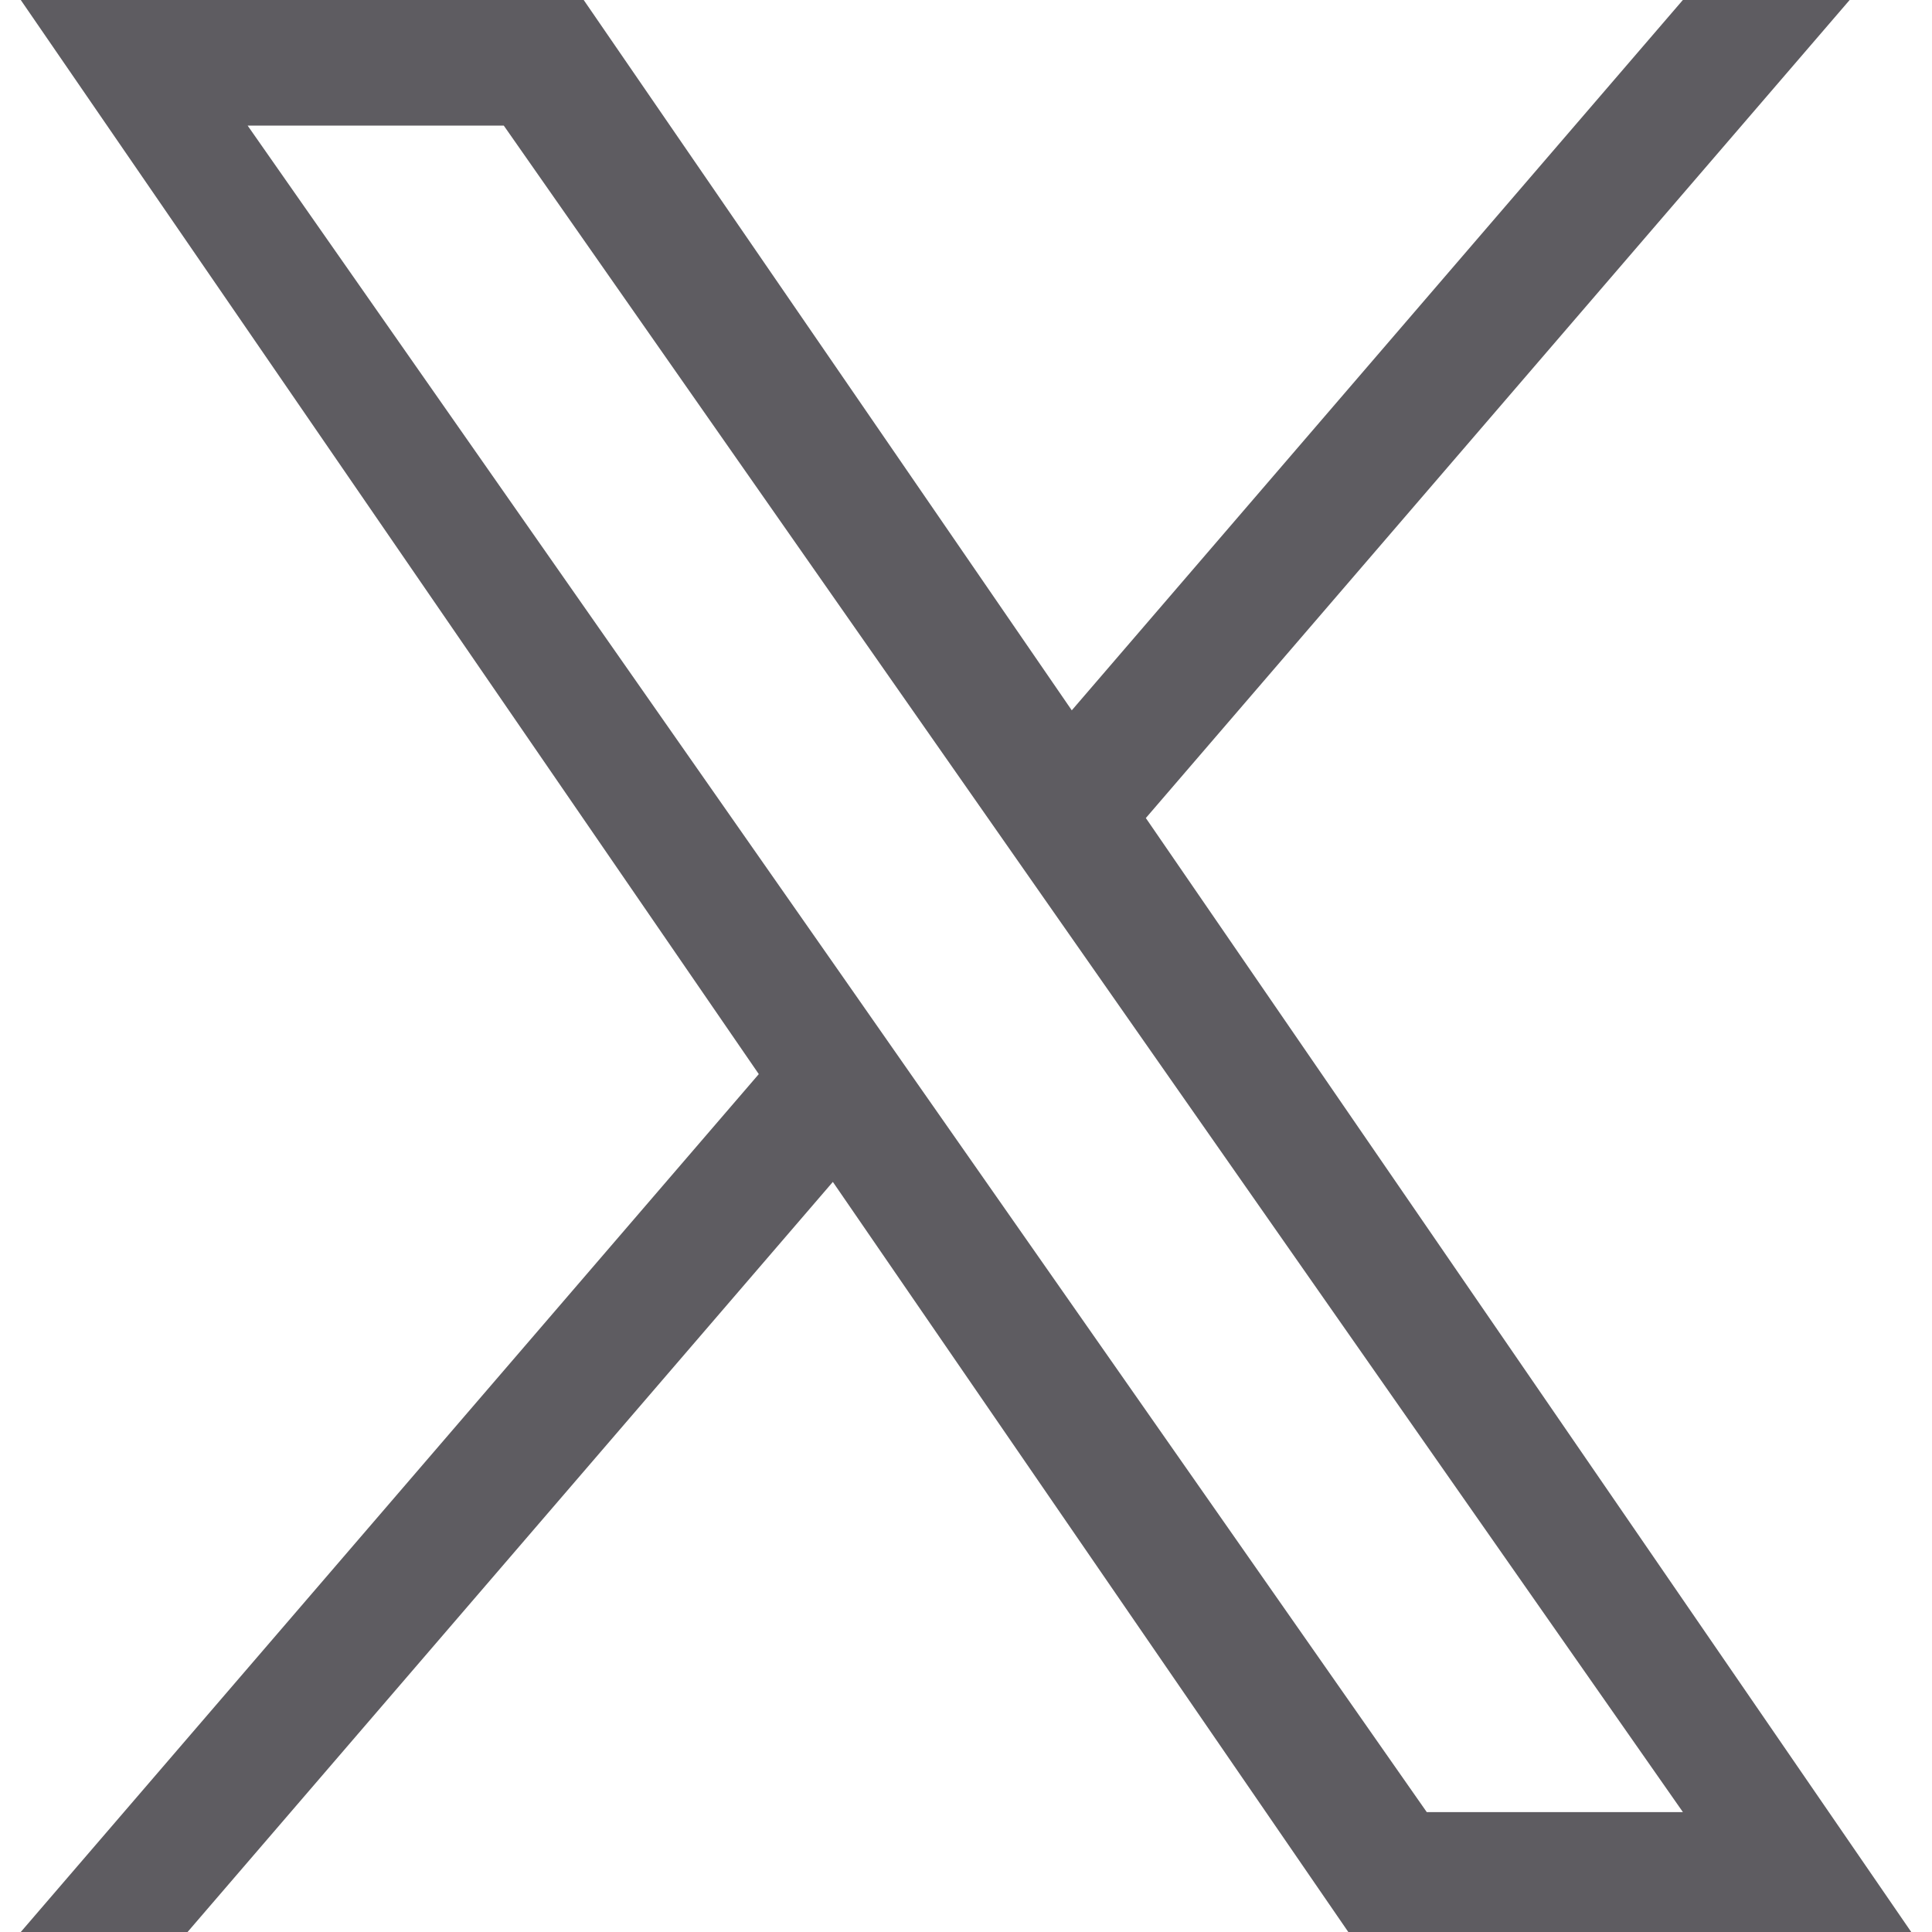 <svg width="24" height="24" viewBox="0 0 24 24" fill="none" xmlns="http://www.w3.org/2000/svg">
<g clip-path="url(#clip0_3224_3718)">
<path d="M14.234 10.162L22.977 0H20.905L13.314 8.824L7.251 0H0.258L9.426 13.343L0.258 24H2.33L10.346 14.682L16.749 24H23.742L14.234 10.162H14.234ZM11.396 13.461L10.468 12.132L3.076 1.56H6.258L12.223 10.092L13.152 11.421L20.906 22.511H17.724L11.396 13.461V13.461Z" fill="#1A181E" fill-opacity="0.7"/>
</g>
<defs>
<clipPath id="clip0_3224_3718">
<rect width="24" height="24" fill="white"/>
</clipPath>
</defs>
</svg>
